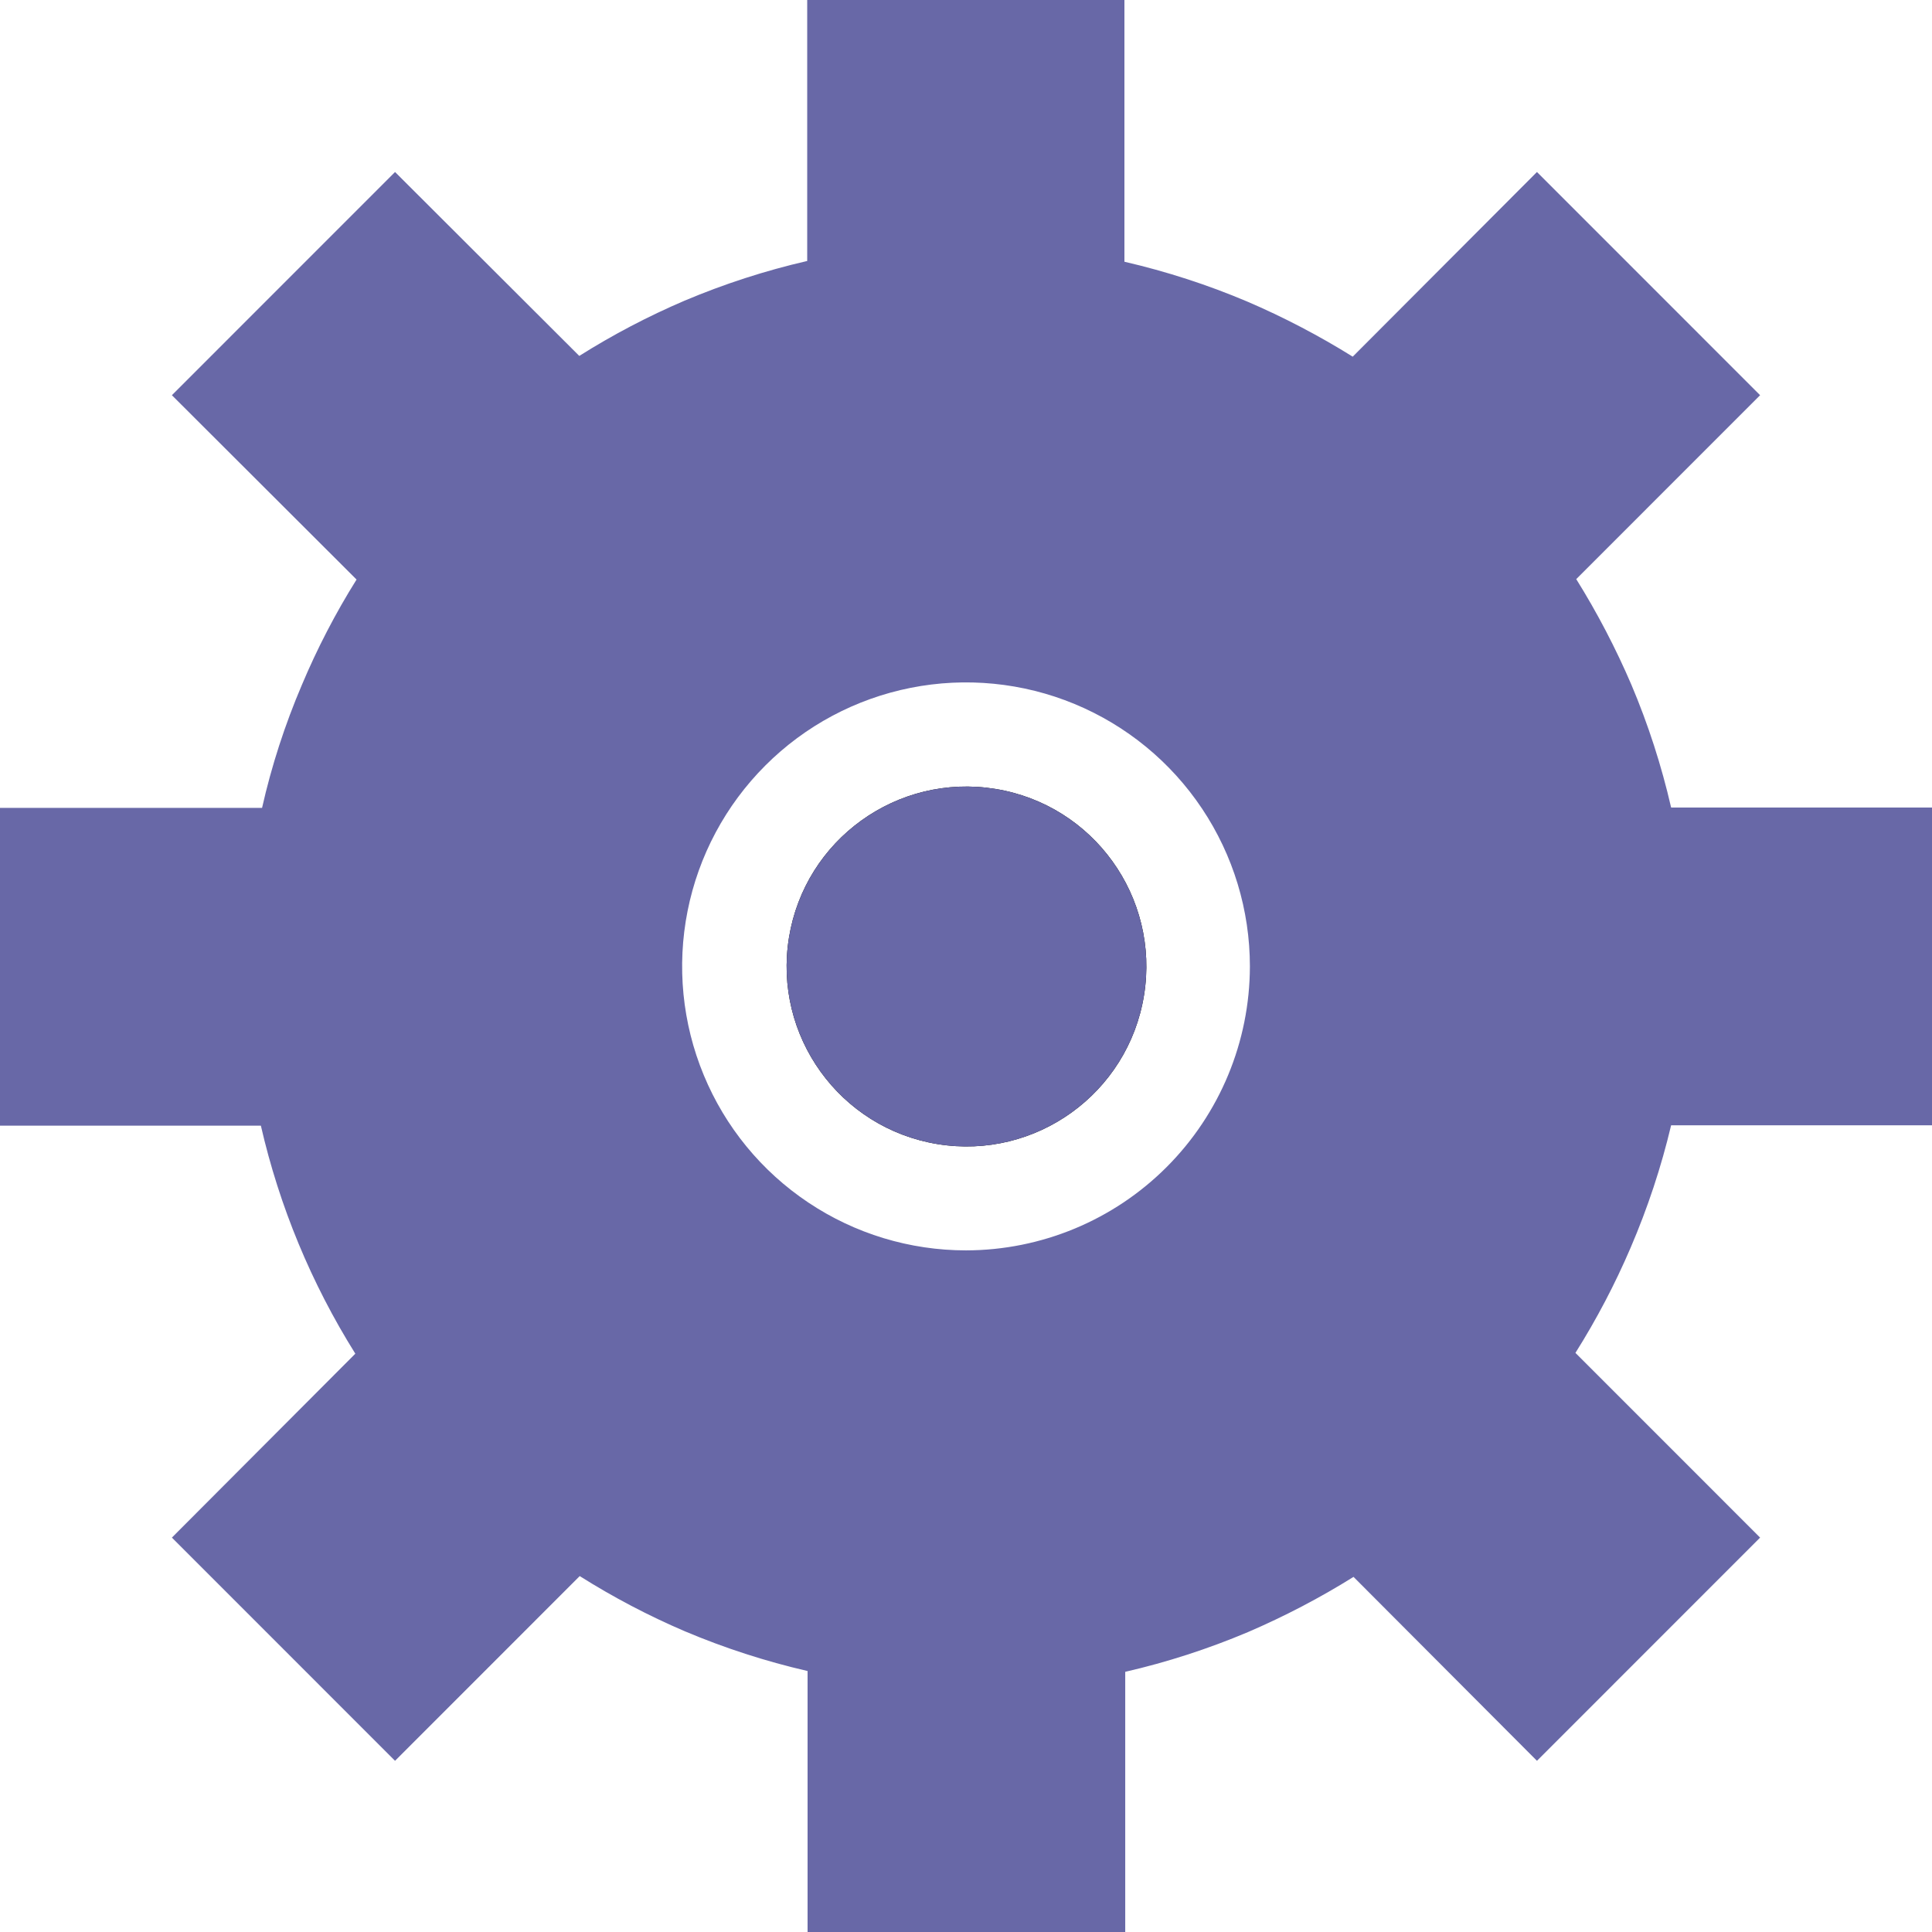 <svg width="36" height="36" viewBox="0 0 36 36" fill="none" xmlns="http://www.w3.org/2000/svg">
<path d="M31.139 20.968H36V15.047H31.139C30.959 14.265 30.712 13.499 30.399 12.76C30.107 12.079 29.763 11.42 29.371 10.791L32.797 7.364L28.639 3.205L25.206 6.646C24.577 6.254 23.919 5.91 23.238 5.618C22.499 5.305 21.734 5.058 20.952 4.877V0H15.041V4.863C14.259 5.043 13.494 5.291 12.755 5.603C12.075 5.894 11.419 6.238 10.794 6.632L7.361 3.205L3.203 7.364L6.644 10.799C6.251 11.426 5.91 12.085 5.623 12.767C5.308 13.506 5.06 14.271 4.883 15.054H0V20.975H4.861C5.206 22.48 5.802 23.916 6.621 25.224L3.203 28.651L7.361 32.81L10.802 29.368C11.427 29.762 12.082 30.106 12.762 30.397C13.501 30.709 14.266 30.957 15.048 31.137V36H20.967V31.152C21.749 30.972 22.514 30.724 23.253 30.412C23.934 30.119 24.592 29.776 25.221 29.383L28.639 32.81L32.797 28.651L29.356 25.209C29.75 24.583 30.094 23.927 30.385 23.247C30.701 22.511 30.954 21.748 31.139 20.968ZM18 23.299C16.954 23.299 15.931 22.989 15.061 22.407C14.191 21.826 13.513 21 13.113 20.032C12.713 19.066 12.608 18.002 12.812 16.975C13.016 15.948 13.52 15.005 14.26 14.265C14.999 13.525 15.942 13.021 16.968 12.817C17.994 12.613 19.058 12.718 20.024 13.118C20.991 13.519 21.817 14.197 22.398 15.067C22.98 15.938 23.29 16.961 23.29 18.007C23.288 19.41 22.73 20.755 21.738 21.747C20.747 22.739 19.402 23.297 18 23.299Z" fill="#6868A7"/>
<path d="M21.317 18.546C21.614 16.718 20.373 14.996 18.546 14.7C16.719 14.403 14.998 15.644 14.701 17.472C14.405 19.299 15.645 21.022 17.472 21.319C19.299 21.615 21.021 20.374 21.317 18.546Z" fill="black"/>
<path d="M21.317 18.546C21.614 16.718 20.373 14.996 18.546 14.7C16.719 14.403 14.998 15.644 14.701 17.472C14.405 19.299 15.645 21.022 17.472 21.319C19.299 21.615 21.021 20.374 21.317 18.546Z" fill="#6868A7"/>
</svg>
